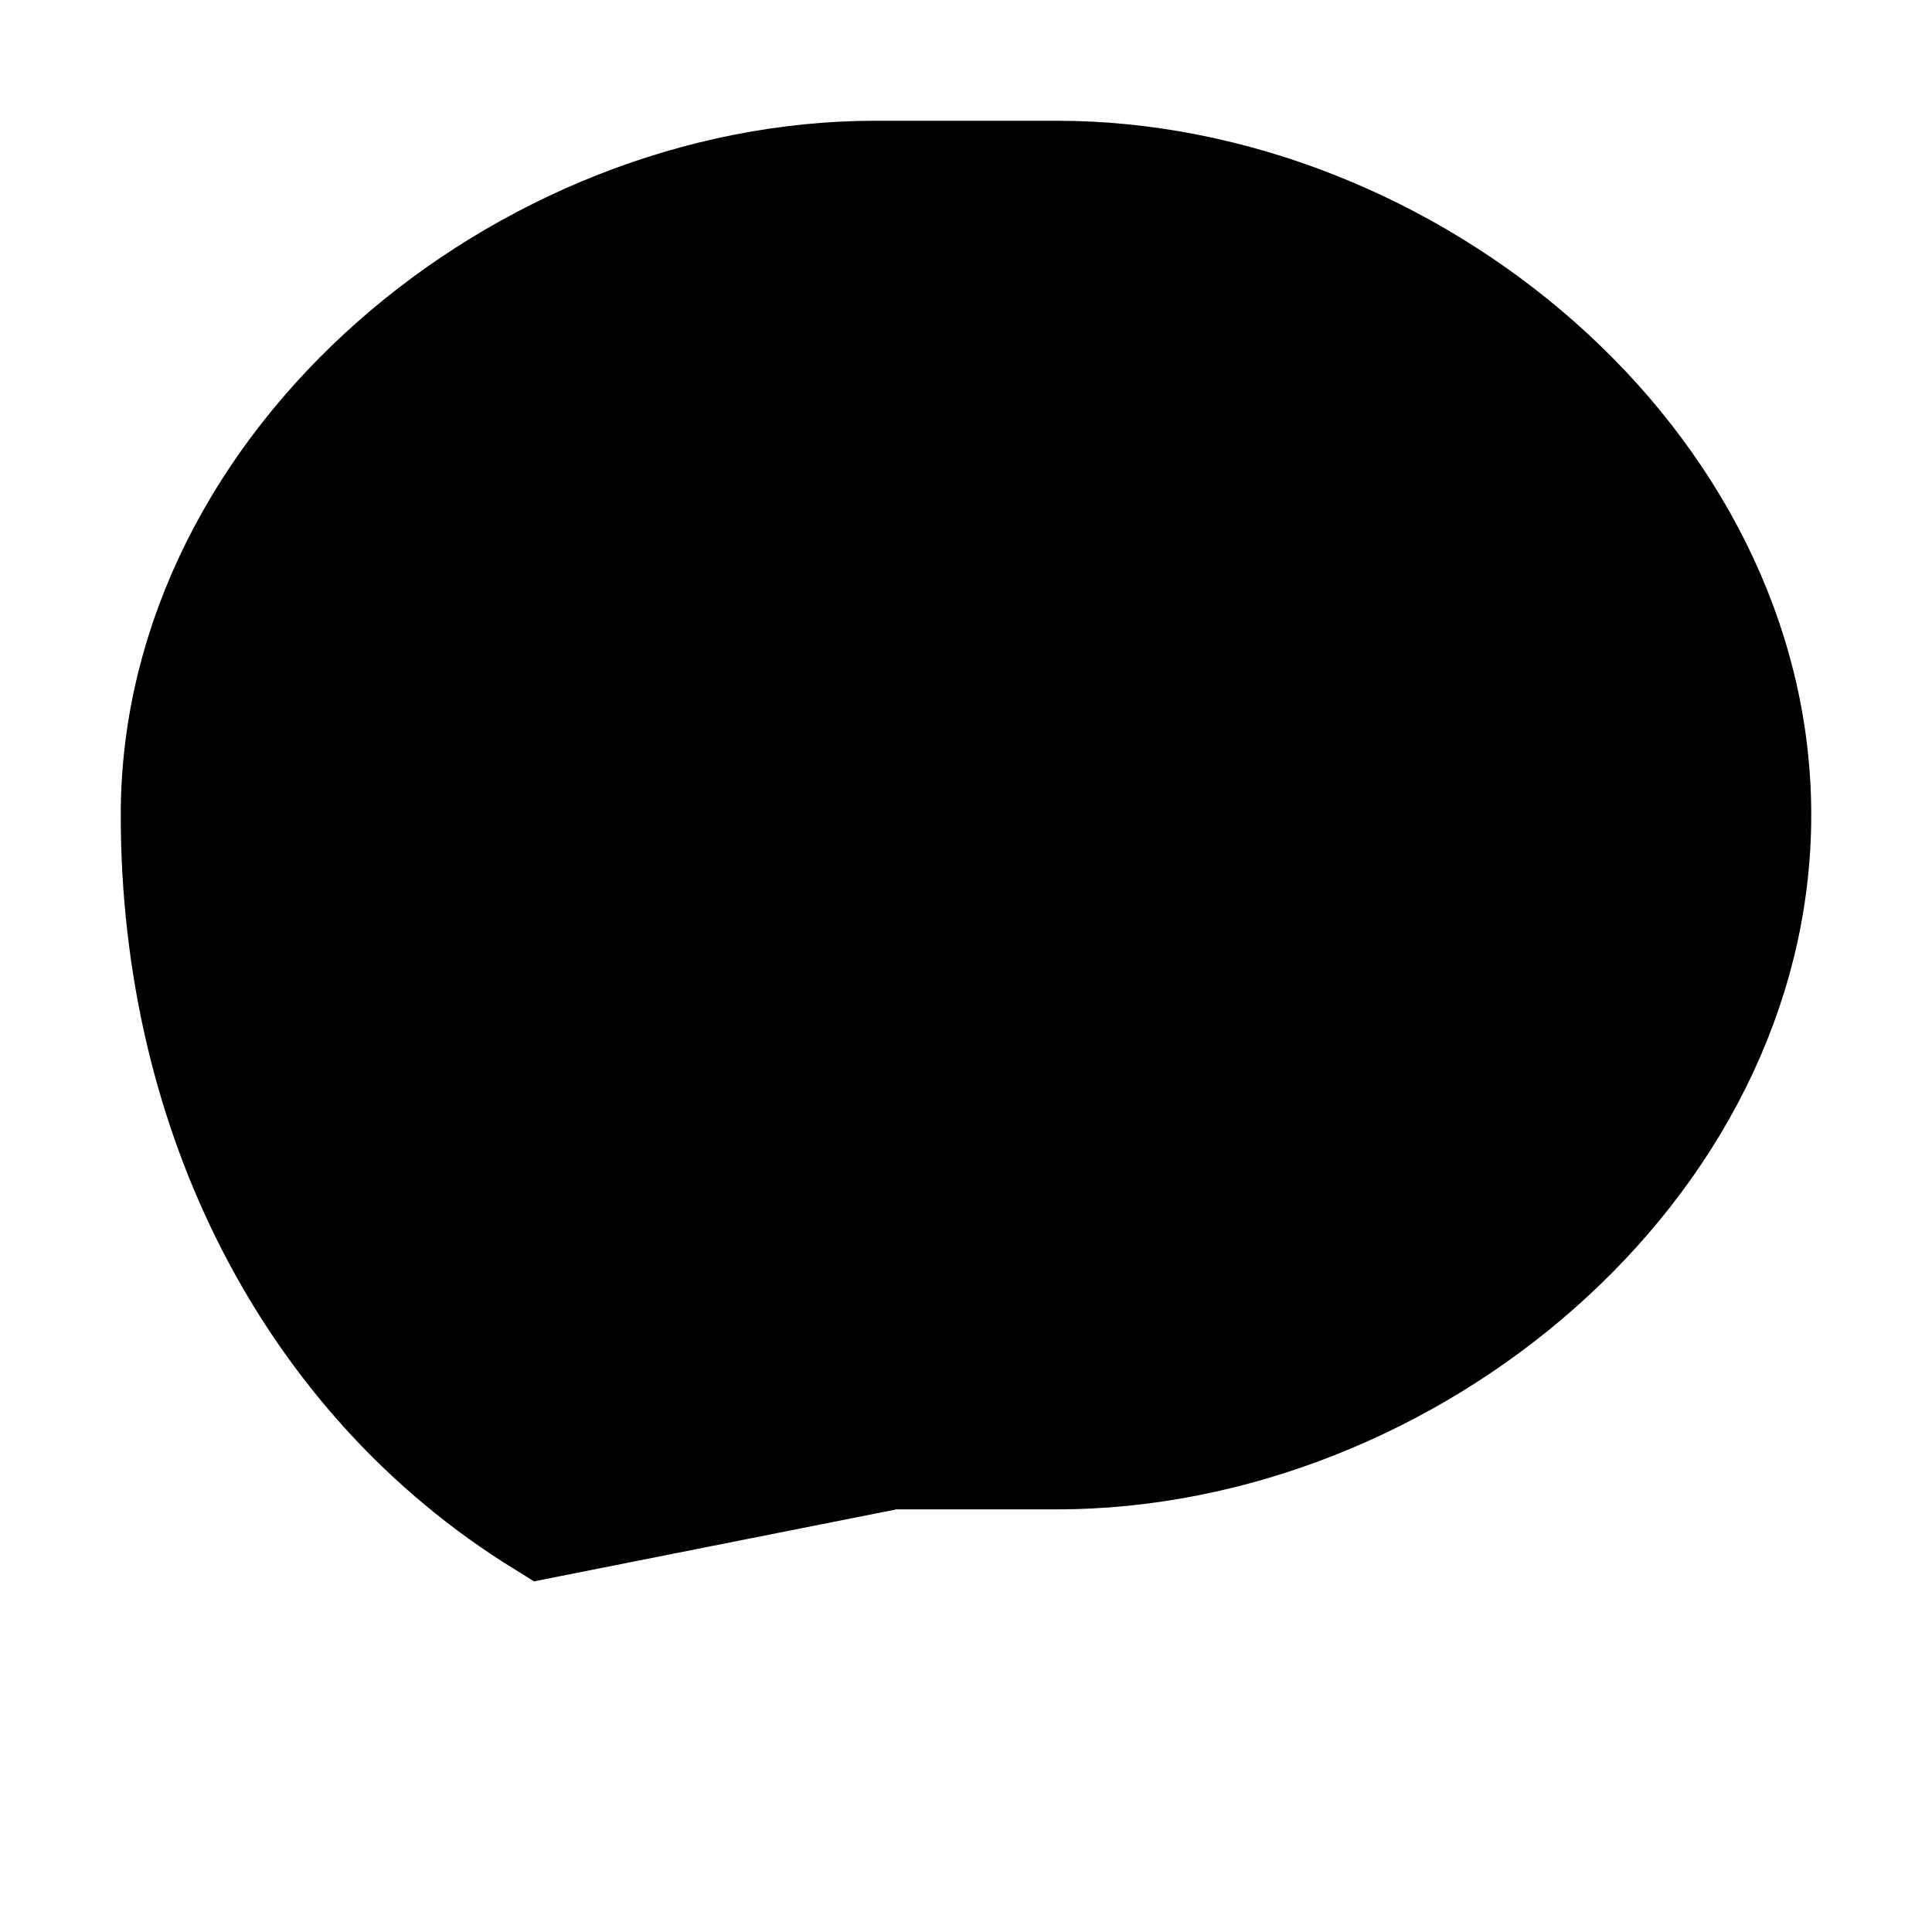 <svg width="256" height="256" viewBox="0 0 256 256" fill="none" xmlns="http://www.w3.org/2000/svg">
<path d="M72.289 201.078C41.777 182.215 24 147.535 24 108C24 61.739 69.739 24 116 24H140C186.261 24 232 61.739 232 108C232 154.261 186.261 192 140 192H118L72.289 201.078Z" fill="hsl(240, 67%, 97%)" stroke="hsl(210, 40%, 48%)" stroke-width="16"/>
<rect x="84" y="84" width="88" height="64" rx="8" fill="hsl(210, 40%, 48%)" fill-opacity="0.2"/>
<path d="M84 112L108 96L140 120L172 104" stroke="hsl(210, 40%, 48%)" stroke-width="12" stroke-linecap="round" stroke-linejoin="round"/>
<circle cx="100" cy="84" r="8" fill="hsl(210, 40%, 48%)"/>
</svg>
